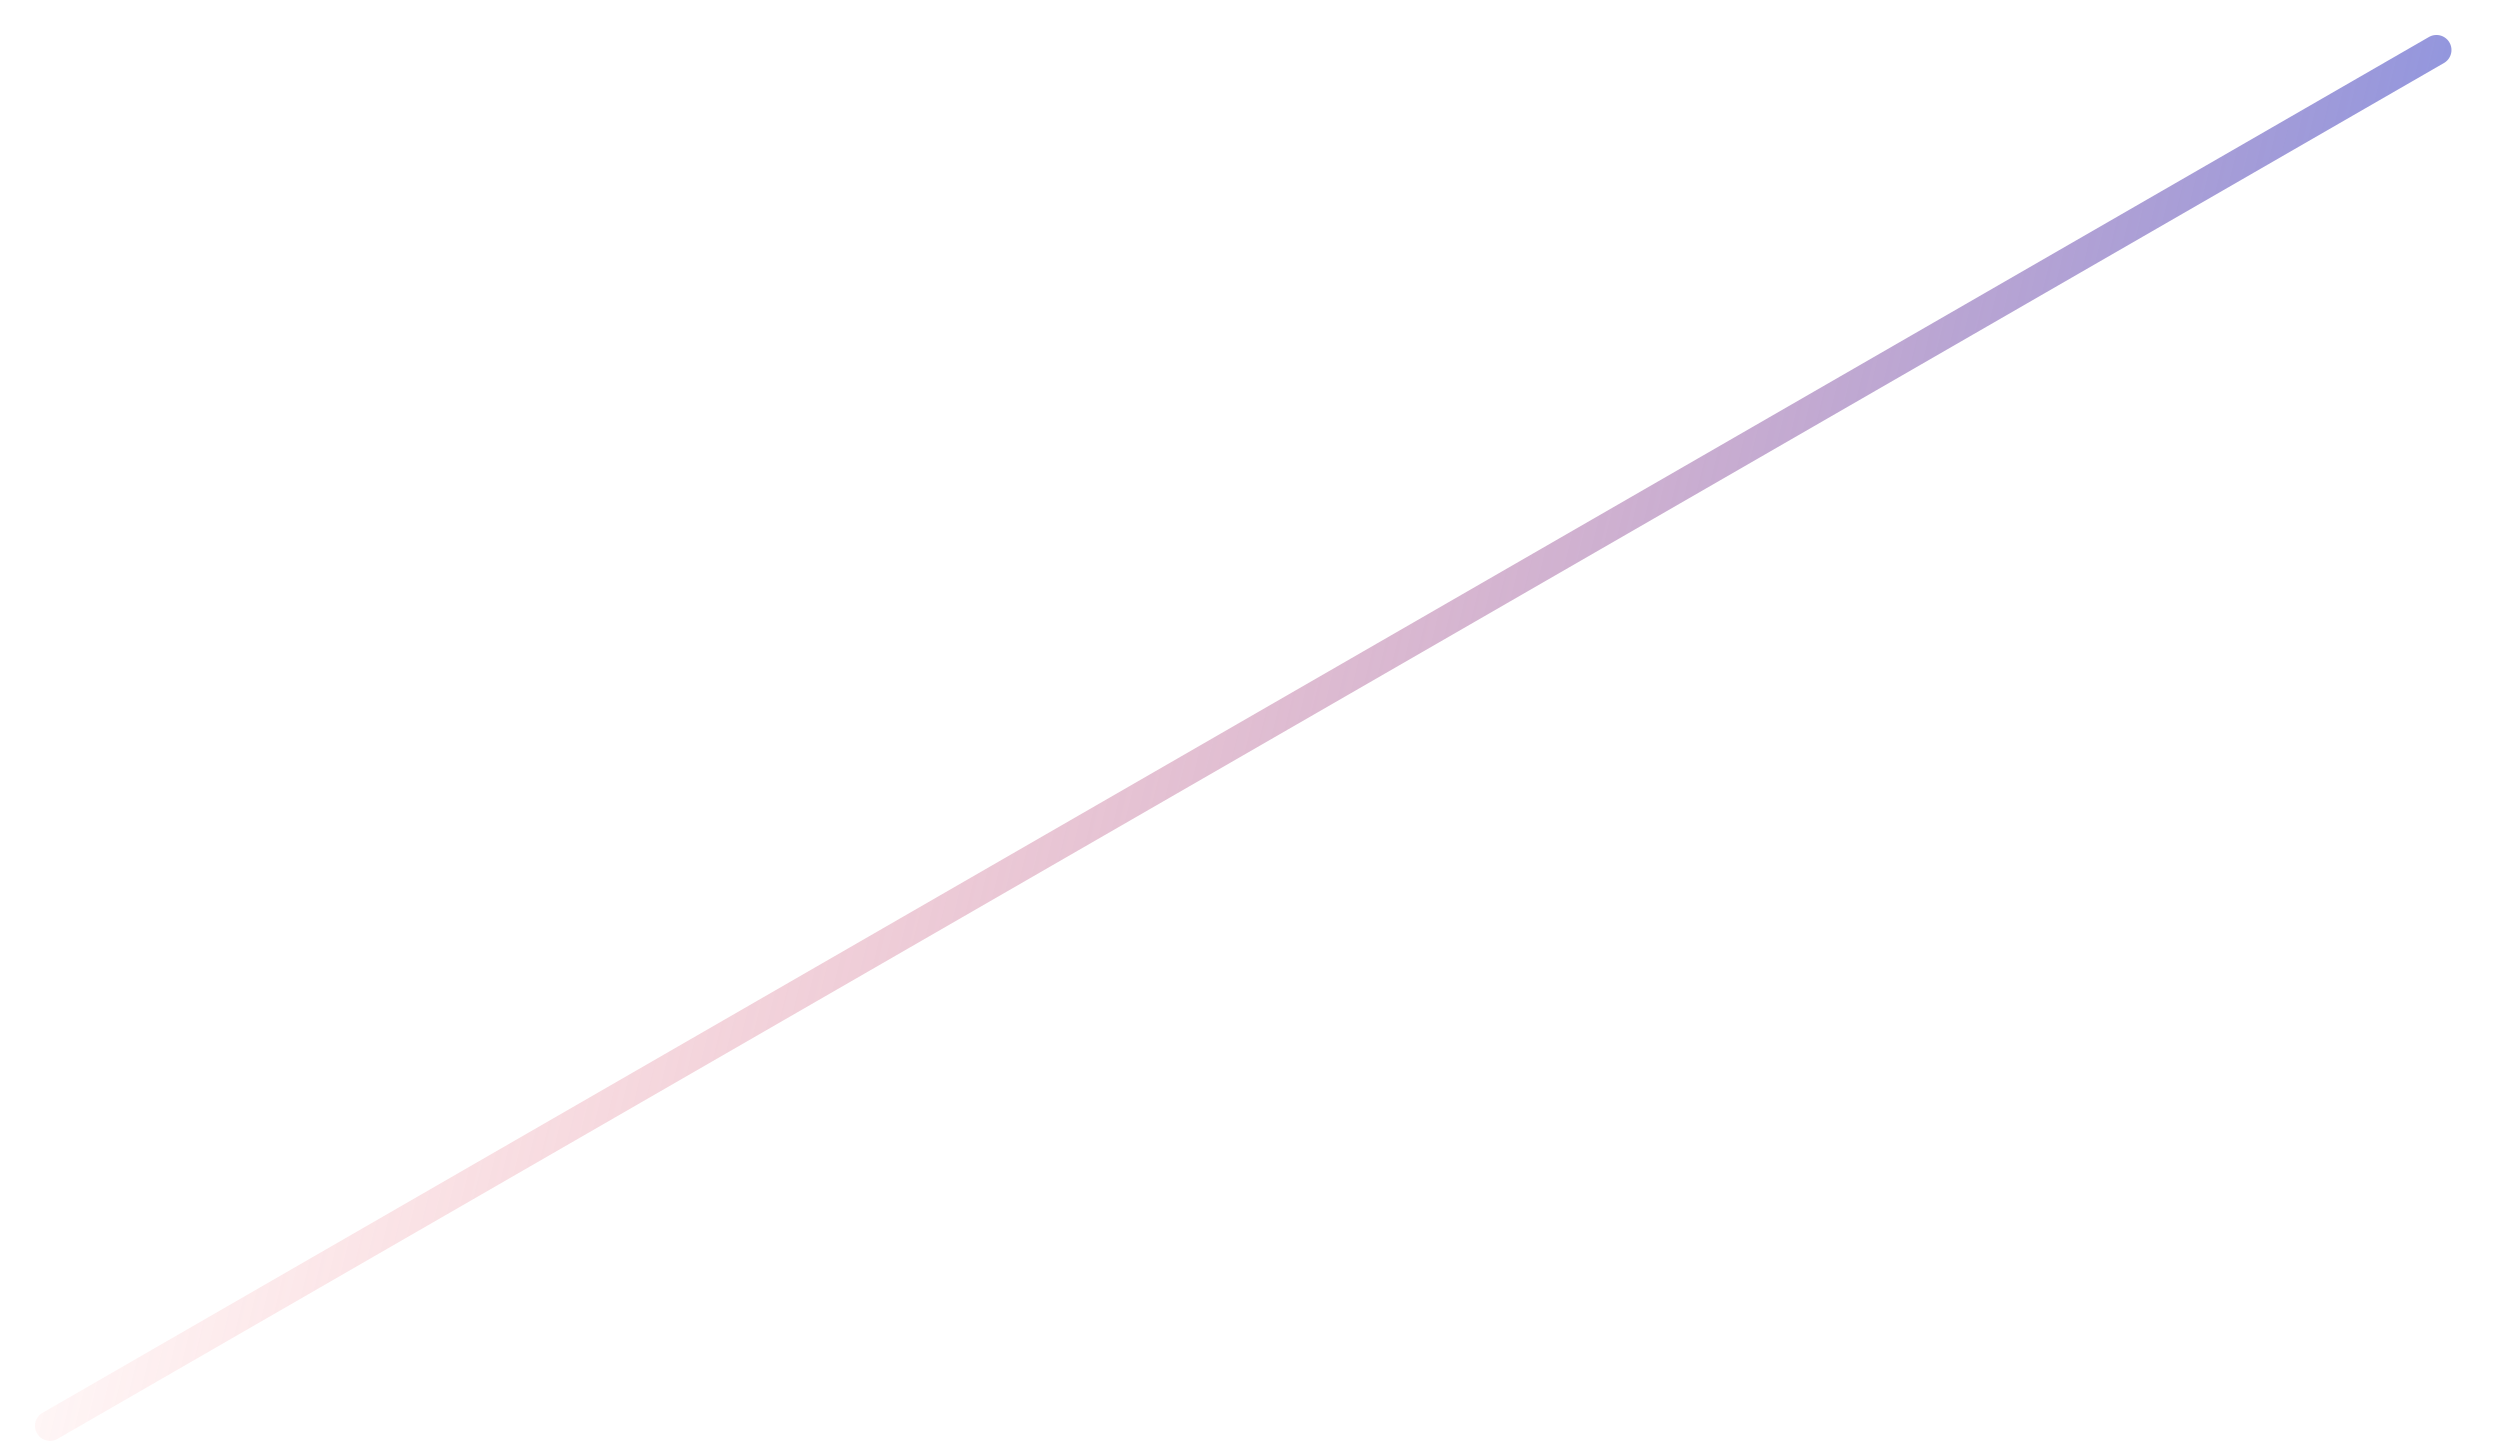 <?xml version="1.0" encoding="utf-8"?>
<svg xmlns="http://www.w3.org/2000/svg" fill="none" height="100%" overflow="visible" preserveAspectRatio="none" style="display: block;" viewBox="0 0 50 29" width="100%">
<path d="M1 28.517L48.729 1" id="Vector" stroke="url(#paint0_linear_0_108)" stroke-linecap="round" stroke-linejoin="round" stroke-width="0.601"/>
<defs>
<linearGradient gradientUnits="userSpaceOnUse" id="paint0_linear_0_108" x1="59.321" x2="4.37" y1="14.825" y2="1.38">
<stop stop-color="#4786FF"/>
<stop offset="1" stop-color="#FF4444" stop-opacity="0"/>
</linearGradient>
</defs>
</svg>